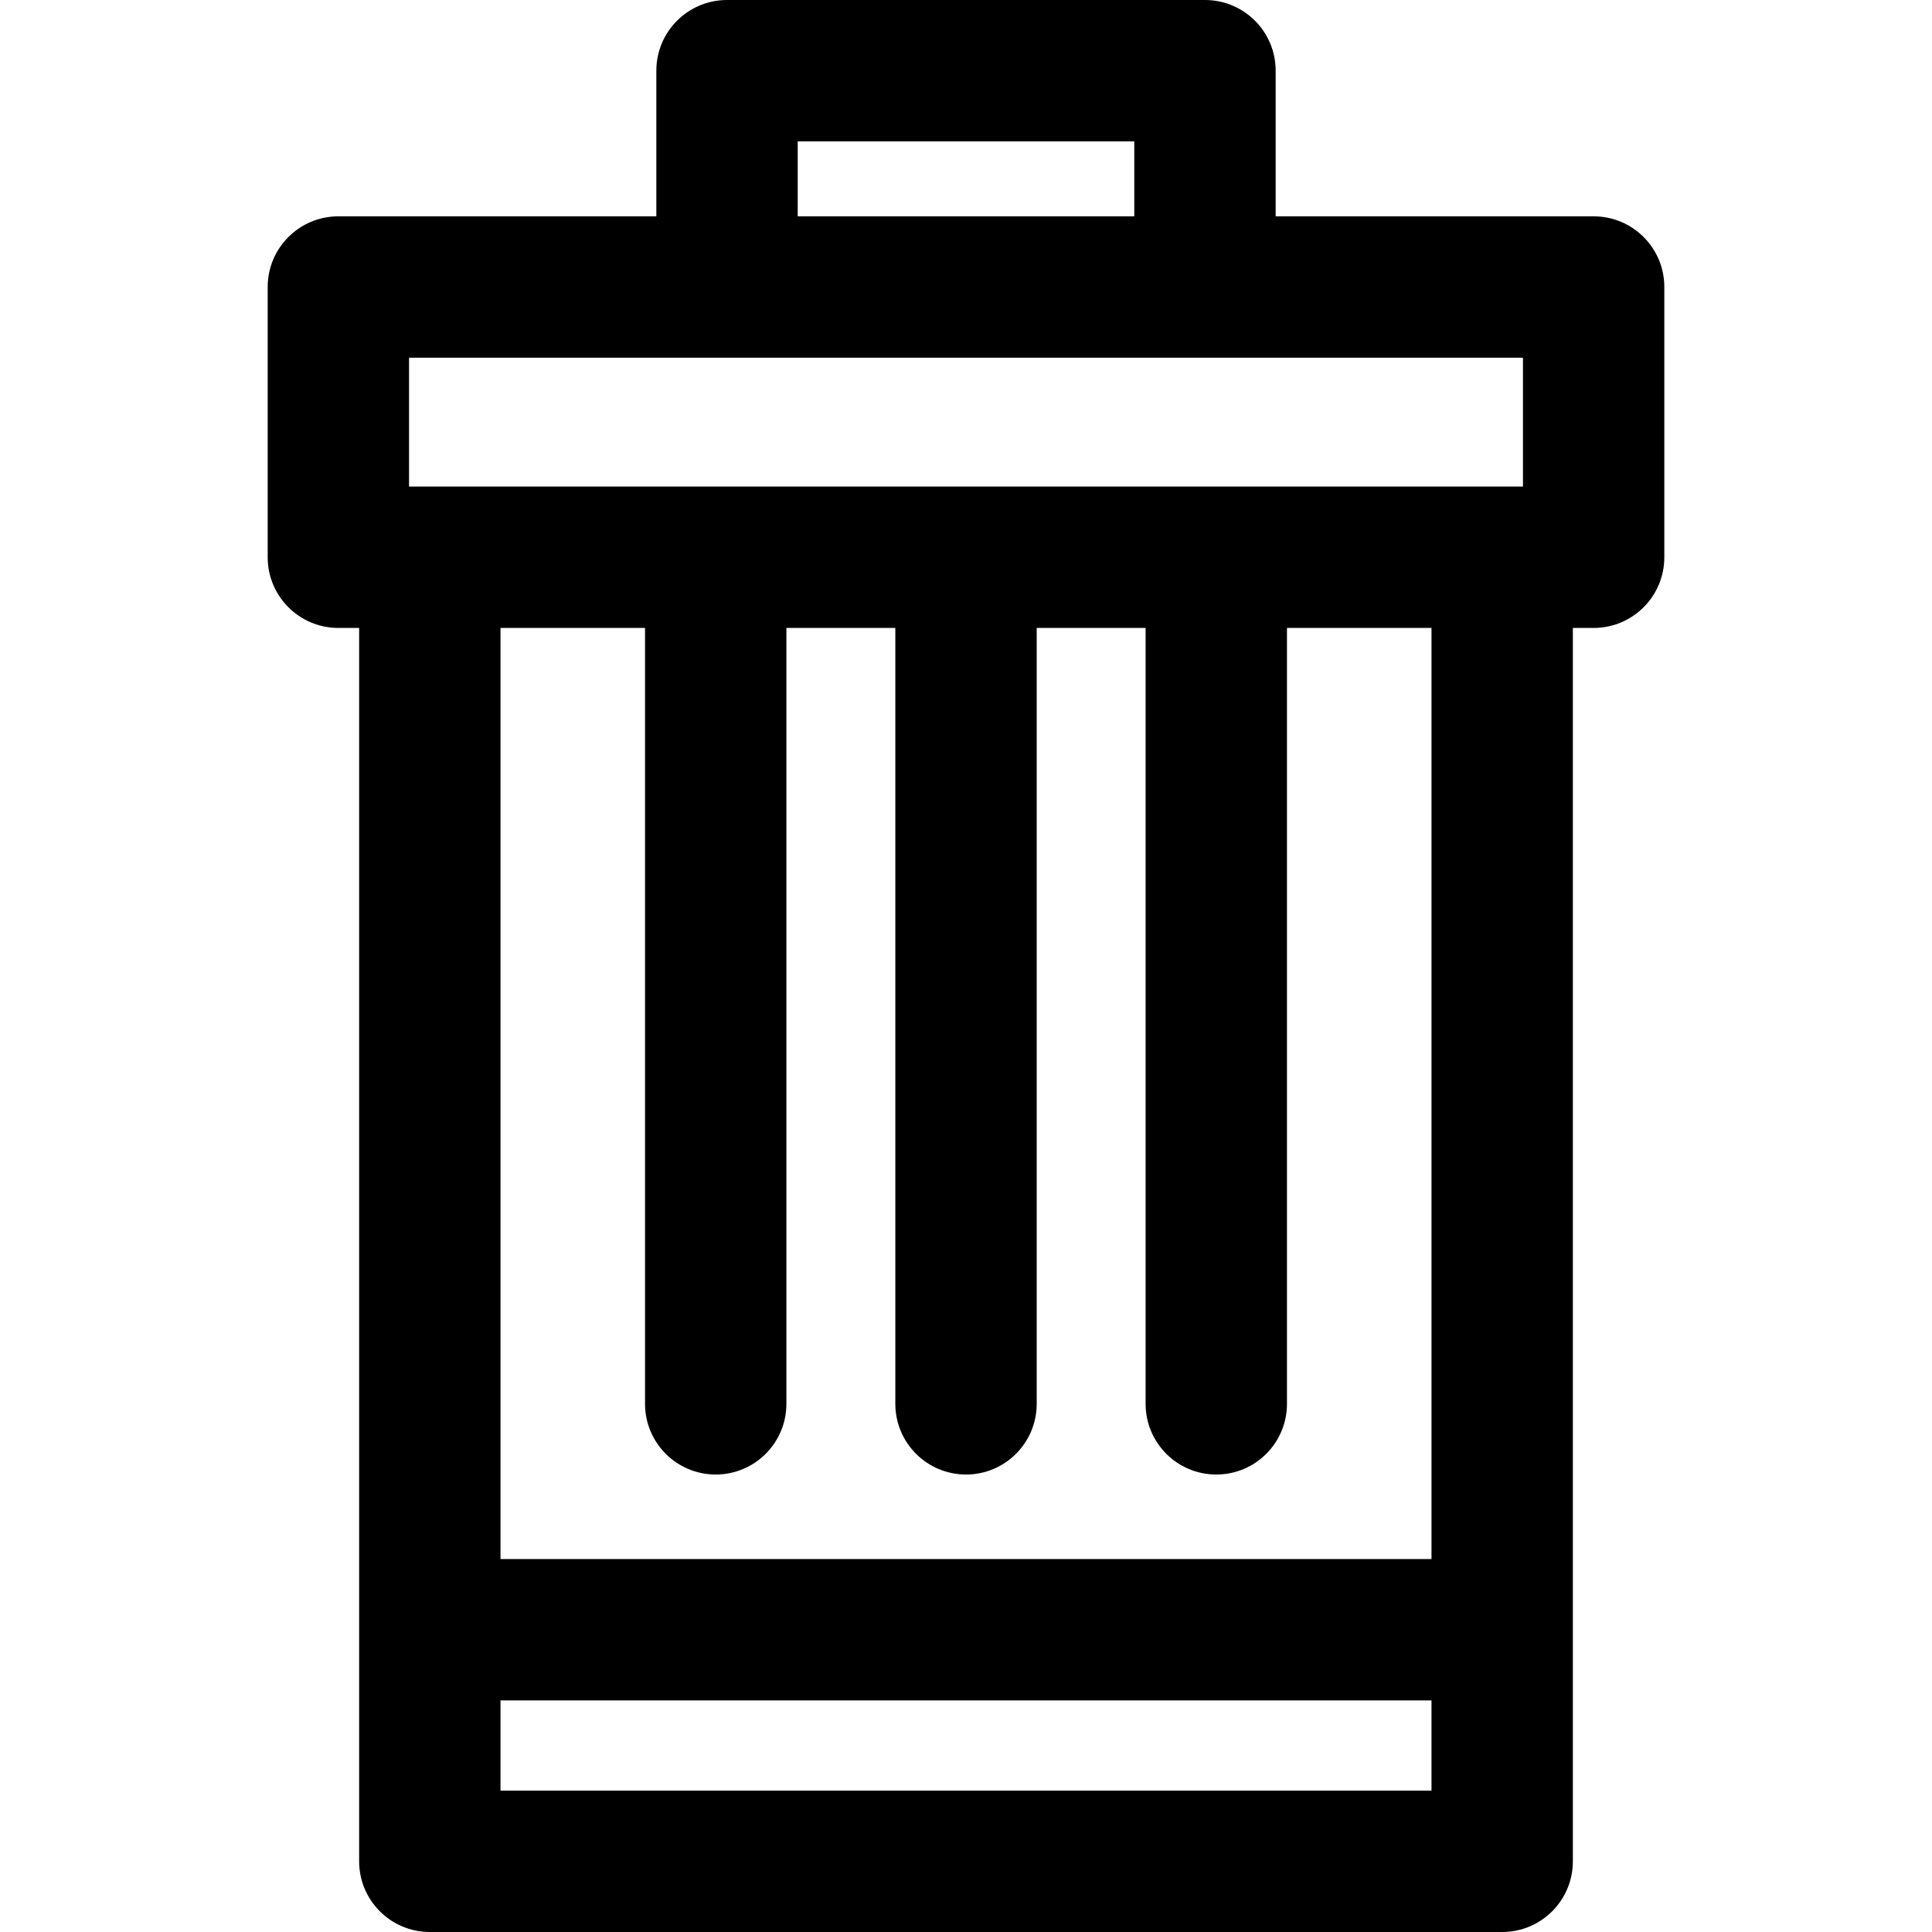 <?xml version="1.0" encoding="iso-8859-1"?>
<!-- Uploaded to: SVG Repo, www.svgrepo.com, Generator: SVG Repo Mixer Tools -->
<svg fill="#000000" height="800px" width="800px" version="1.1" id="Layer_1" xmlns="http://www.w3.org/2000/svg" xmlns:xlink="http://www.w3.org/1999/xlink" 
	 viewBox="0 0 512 512" xml:space="preserve">
<g>
	<g>
		<path d="M422.33,57.329h-84.268V18.732C338.062,8.387,329.676,0,319.331,0H192.669c-10.345,0-18.732,8.387-18.732,18.732v38.597
			H89.67c-10.345,0-18.732,8.387-18.732,18.732v71.62c0,10.345,8.387,18.732,18.732,18.732h5.506v326.856
			c0,10.345,8.387,18.732,18.732,18.732h284.185c10.345,0,18.732-8.387,18.732-18.732V166.412h5.506
			c10.345,0,18.732-8.387,18.732-18.732v-71.62C441.062,65.716,432.676,57.329,422.33,57.329z M211.401,37.463L211.401,37.463
			h89.198v19.866h-89.198V37.463z M379.361,474.537H132.639v-23.903h246.722V474.537z M379.361,413.17H132.639V166.412h38.301
			v205.619c0,10.345,8.387,18.732,18.732,18.732c10.345,0,18.732-8.387,18.732-18.732V166.412h28.869v205.619
			c0,10.345,8.387,18.732,18.732,18.732c10.345,0,18.732-8.387,18.732-18.732V166.412h28.861v205.619
			c0,10.345,8.387,18.732,18.732,18.732c10.345,0,18.732-8.387,18.732-18.732V166.412h38.3V413.17z M403.6,128.949
			c-5.903,0-272.762,0-295.198,0V94.792H403.6V128.949z"/>
	</g>
</g>
</svg>